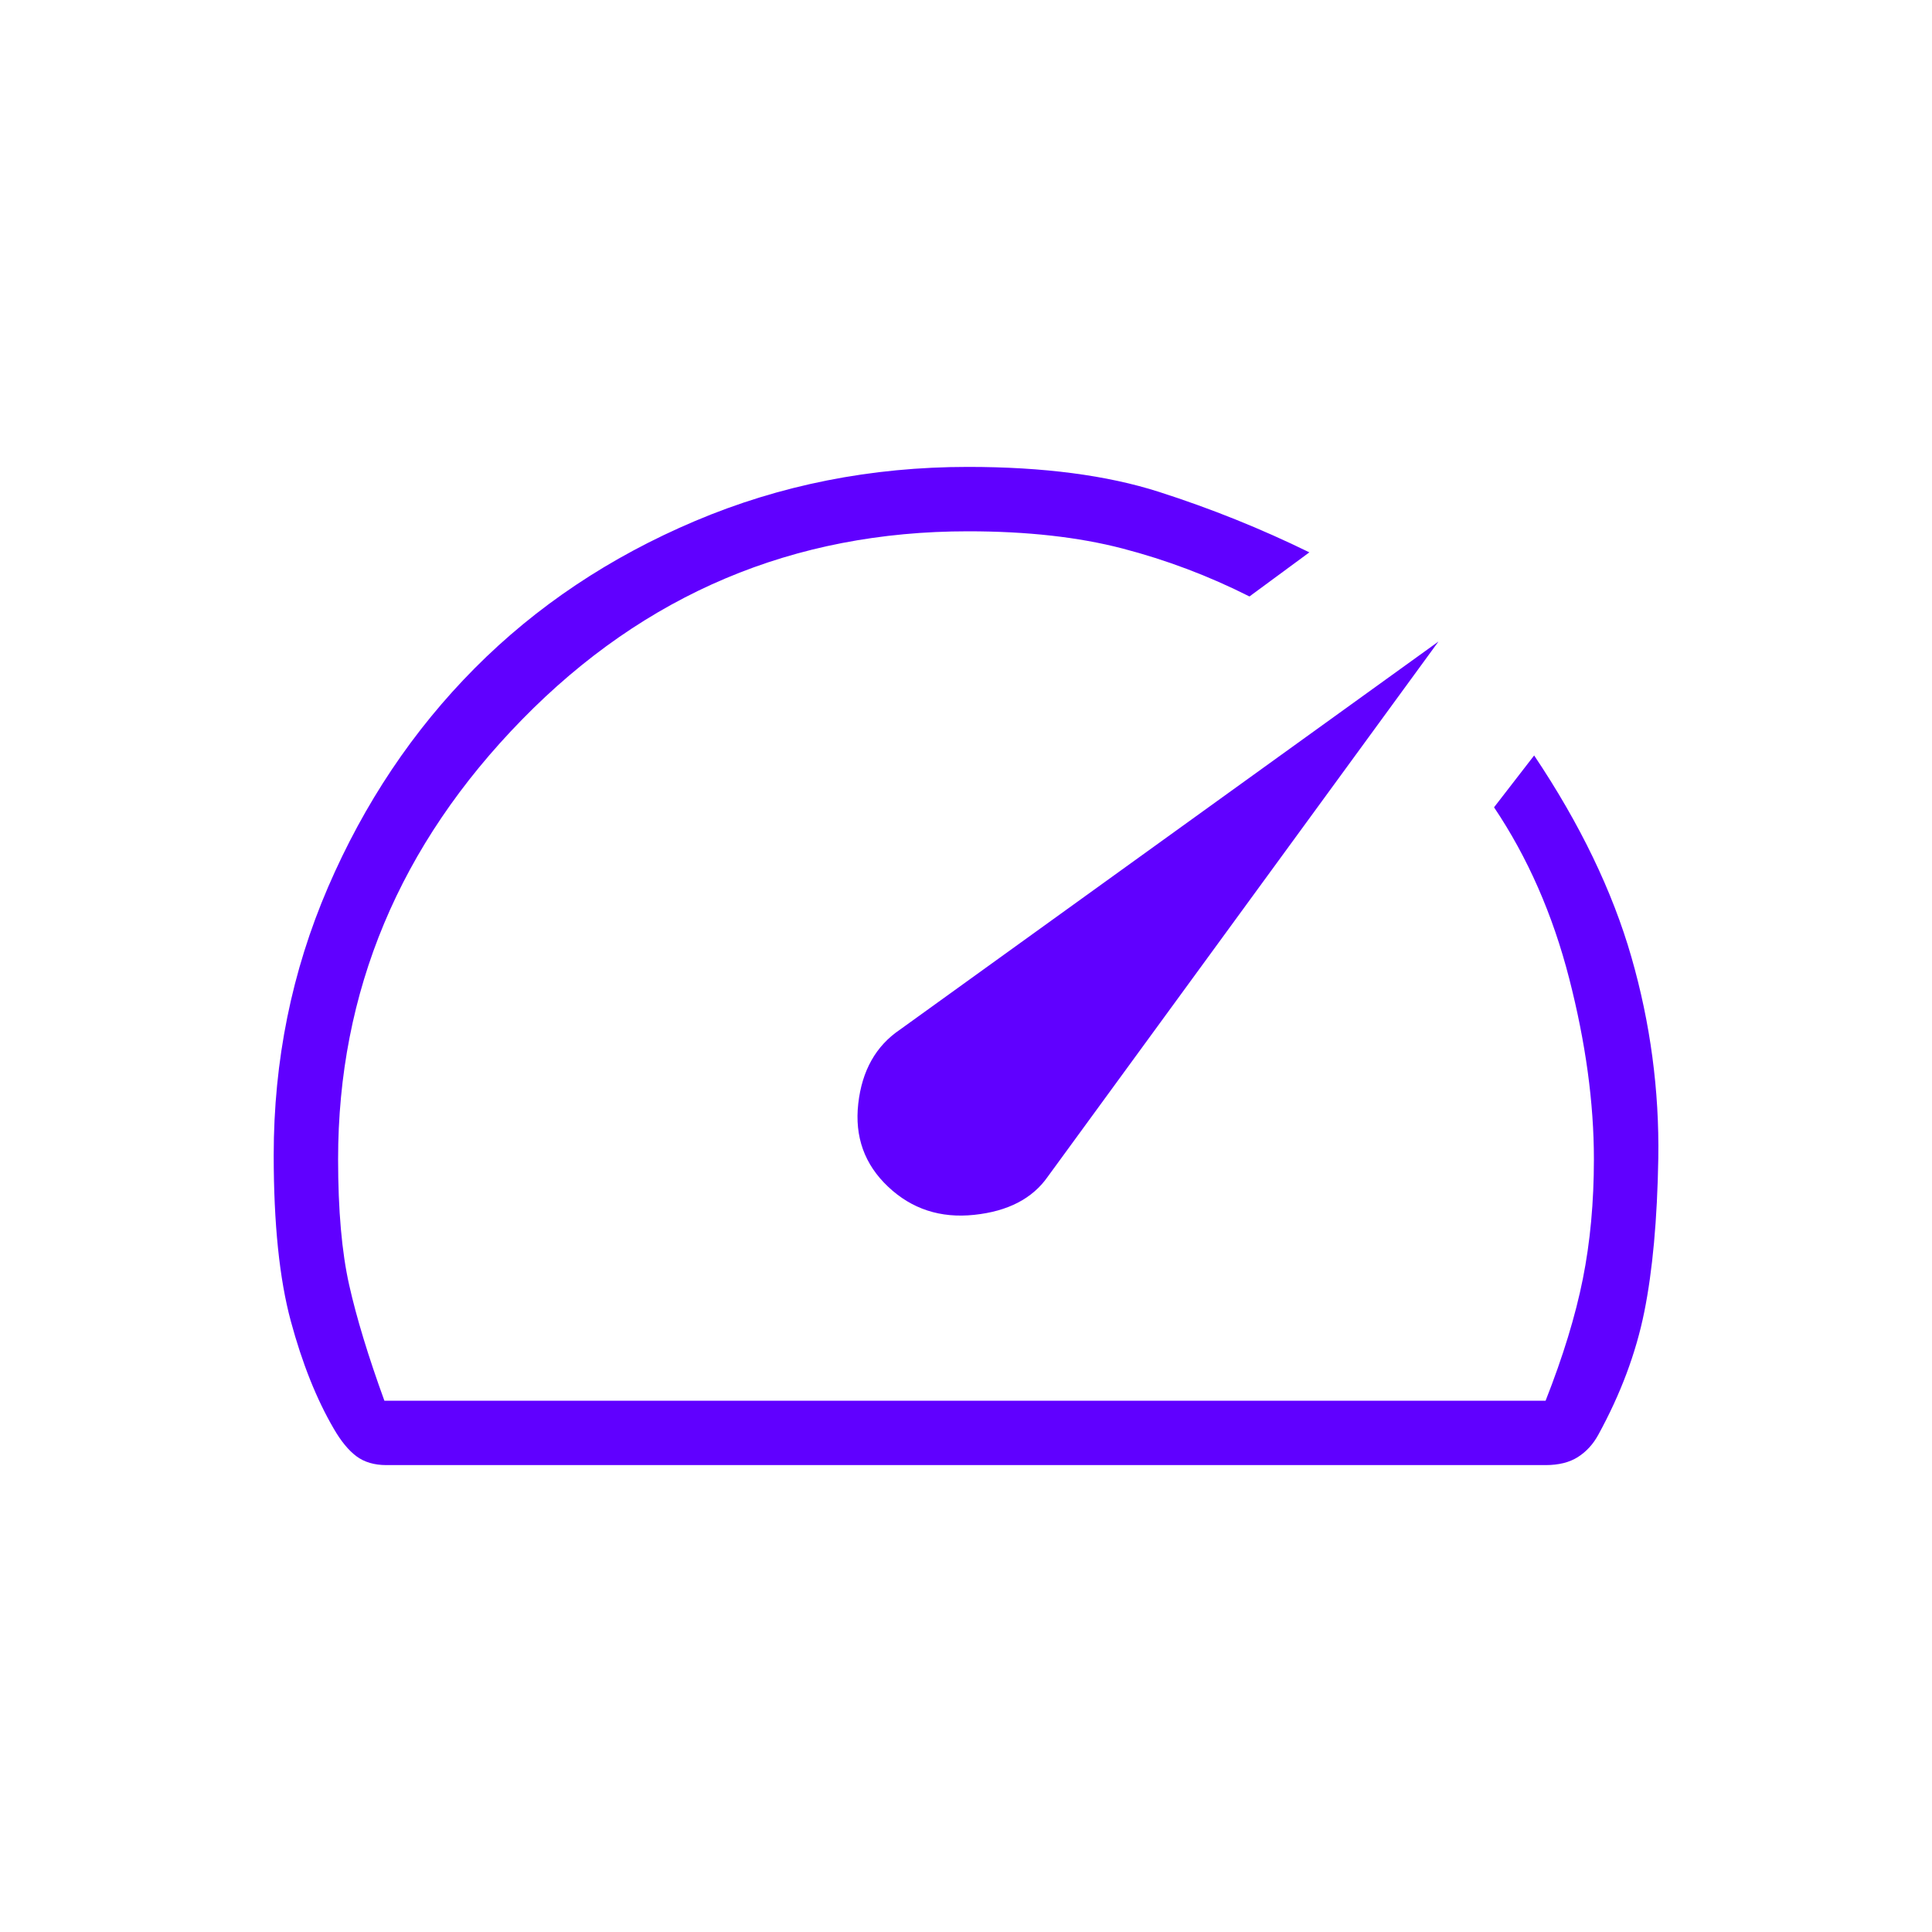 <svg xmlns="http://www.w3.org/2000/svg" height="20px" viewBox="0 -960 960 960" width="20px" fill="#6000ff"><path d="M441.31-370.31q17.61 16.62 42.77 13.96 25.15-2.65 36.54-18.96l194.15-265.92-267.62 192.88q-17.92 12.12-20.69 36.77-2.77 24.66 14.85 41.27ZM481-728q56.15 0 94.92 12.42 38.77 12.43 74.7 30.04l-29.77 21.92q-30.31-15.3-63.12-23.84T481-696q-130.09 0-221.55 93.5Q168-509 168-384q0 38 5.5 62.5T191-264h577q13-33 18.5-60.5T792-384q0-42-12.27-89.77-12.27-47.77-37.35-85.08l19.93-25.77q34.23 51.08 48.34 100.24 14.12 49.15 13.35 99.92-.77 45.61-6.96 76.31-6.19 30.69-22.89 61.15-3.84 7-10.11 11T768-232H192q-9 0-14.88-4.38-5.89-4.39-11.27-13.7-12.85-22-21.35-53.46Q136-335 136-386q0-70.49 26.98-133.11 26.98-62.61 72.88-108.83 45.91-46.21 109.42-73.14Q408.8-728 481-728Zm-6.38 244.38Z"/></svg>